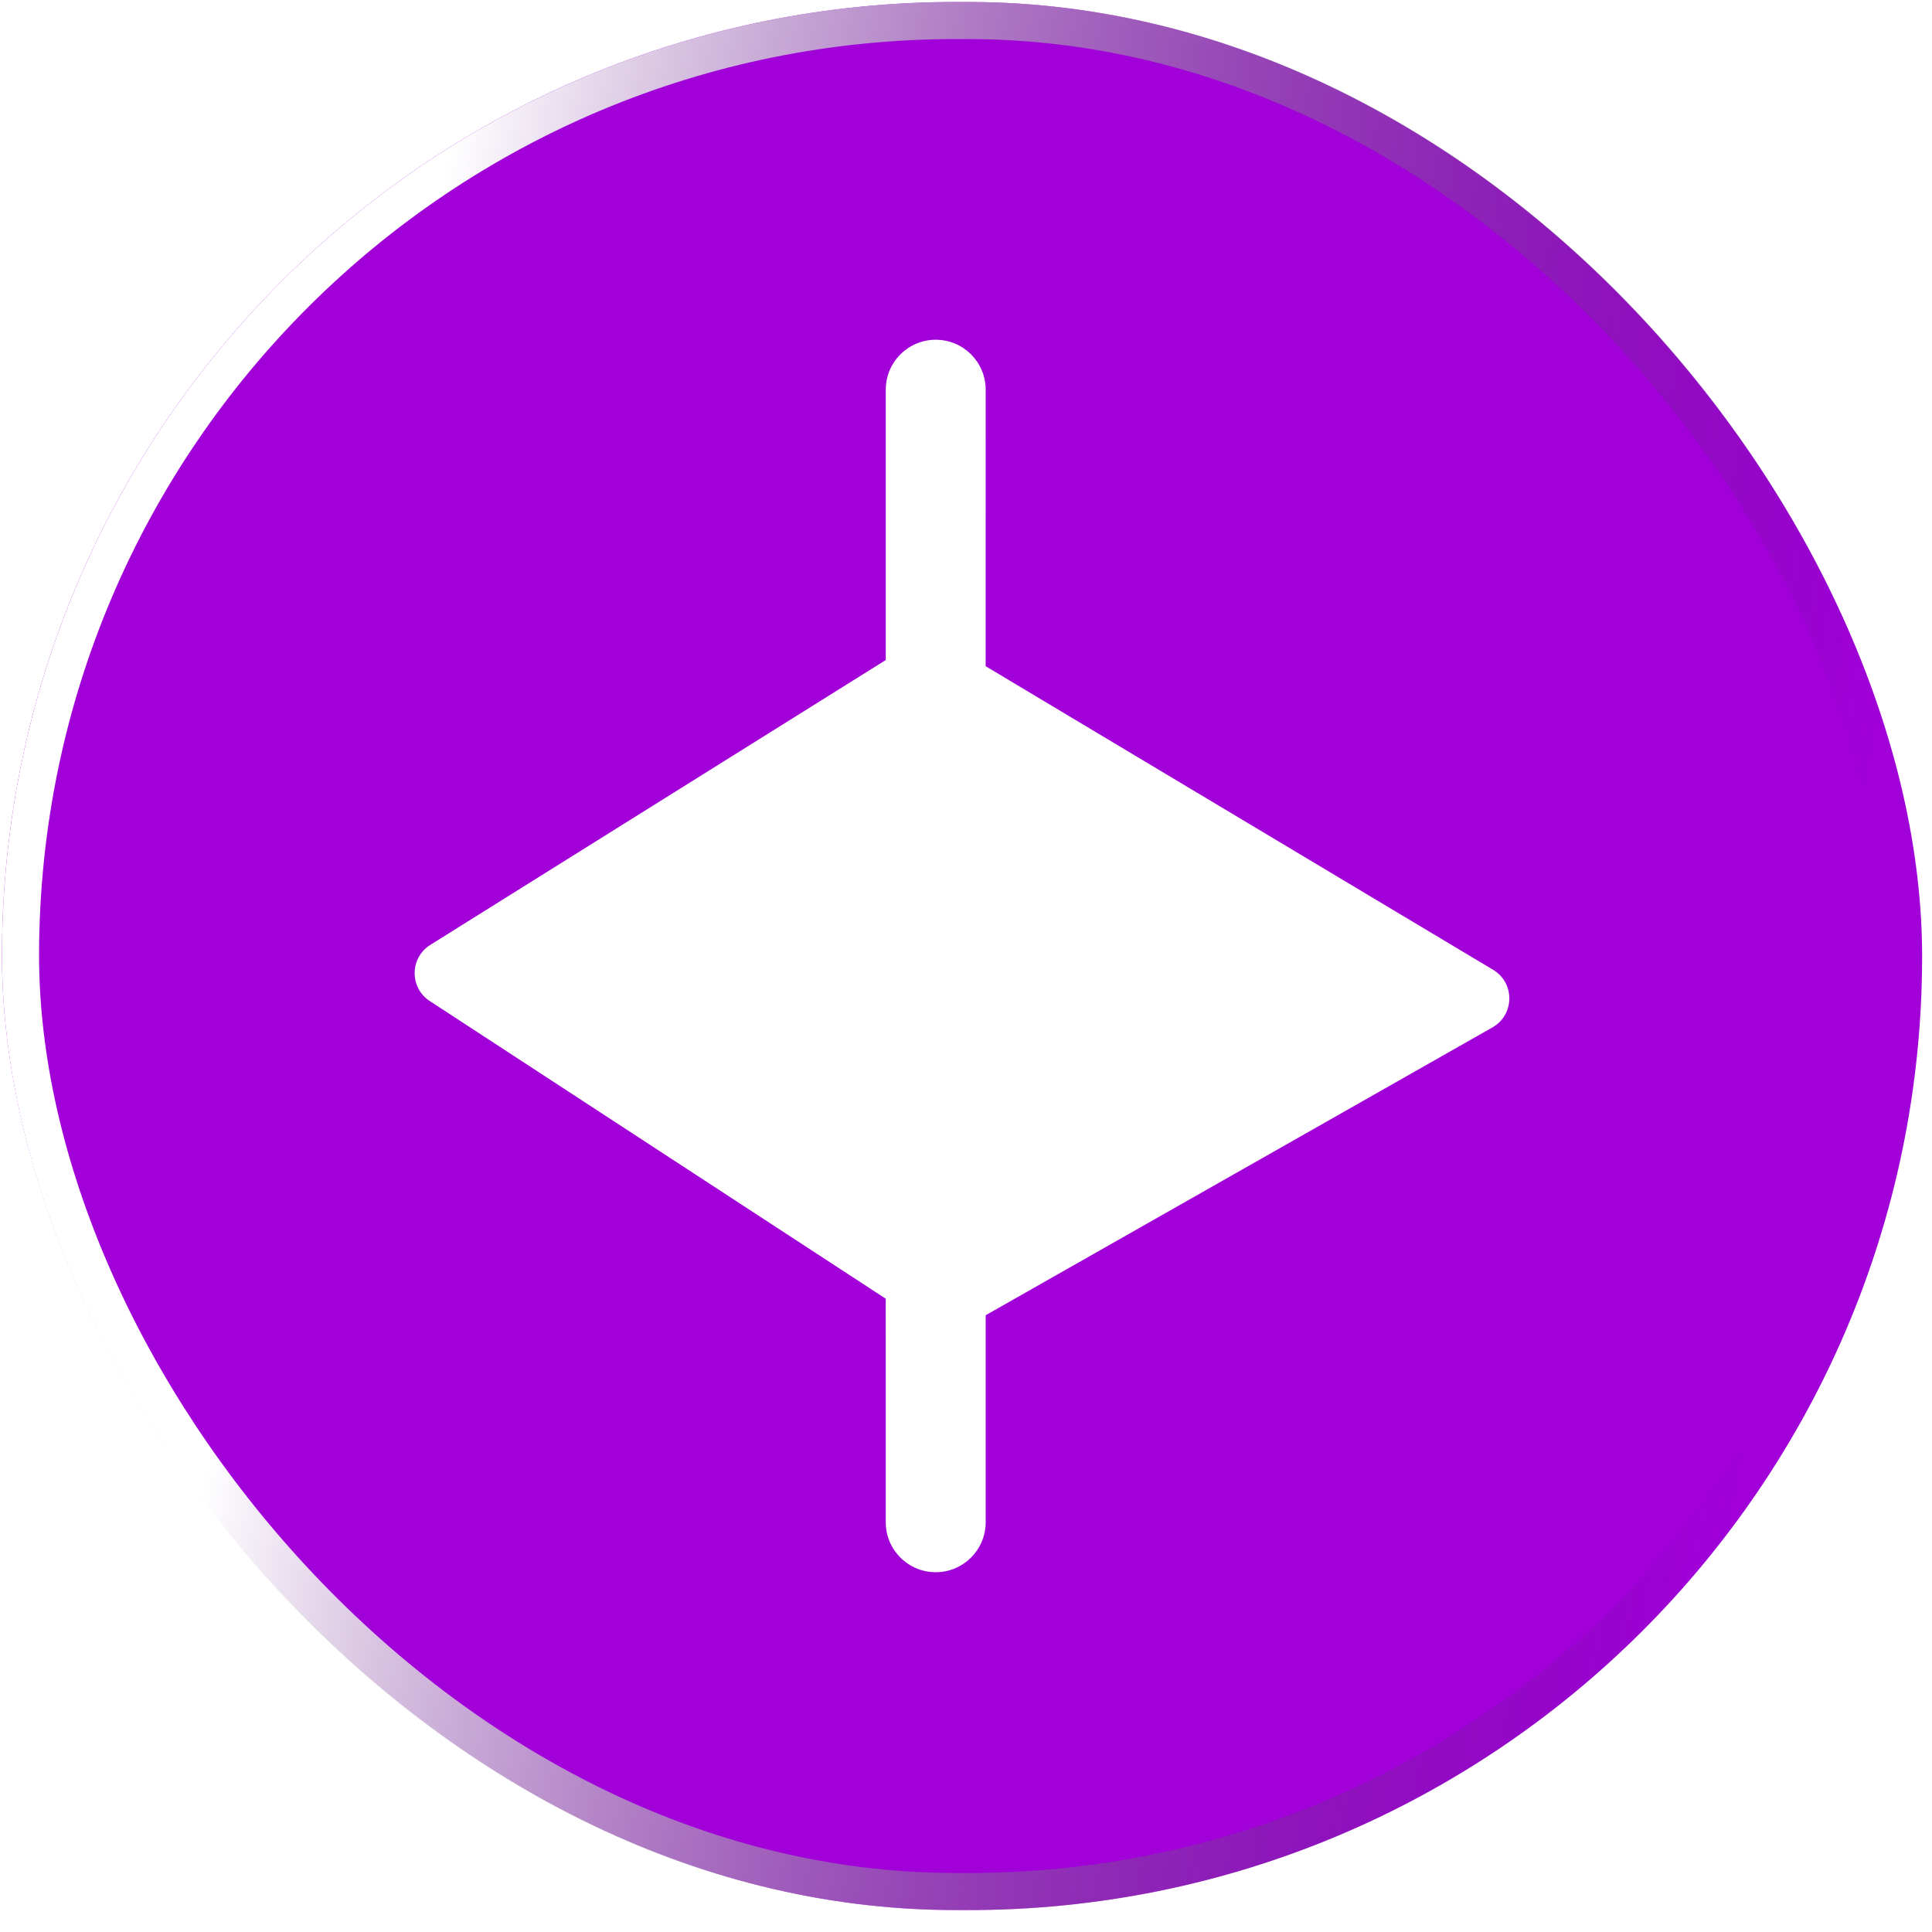 <?xml version="1.0" encoding="UTF-8"?> <svg xmlns="http://www.w3.org/2000/svg" width="58" height="58" viewBox="0 0 58 58" fill="none"><g filter="url(#filter0_i_7179_1639)"><rect x="0.118" width="57.645" height="57.282" rx="28.641" transform="rotate(0.119 0.118 0)" fill="#A100D9"></rect><rect x="0.674" y="0.558" width="56.531" height="56.168" rx="28.084" transform="rotate(0.119 0.674 0.558)" stroke="url(#paint0_linear_7179_1639)" stroke-width="1.114"></rect><path d="M28.09 10.199C28.919 10.199 29.591 10.87 29.591 11.699L29.59 20L44.826 29.115C45.482 29.509 45.471 30.464 44.805 30.843L29.591 39.484L29.591 45.699C29.591 46.527 28.919 47.199 28.091 47.199C27.263 47.199 26.591 46.528 26.591 45.7L26.59 38.988L12.902 30.052C12.29 29.653 12.299 28.754 12.918 28.366L26.591 19.815L26.591 11.7C26.591 10.871 27.262 10.199 28.09 10.199Z" fill="white"></path></g><defs><filter id="filter0_i_7179_1639" x="0" y="0" width="57.763" height="57.401" filterUnits="userSpaceOnUse" color-interpolation-filters="sRGB"><feFlood flood-opacity="0" result="BackgroundImageFix"></feFlood><feBlend mode="normal" in="SourceGraphic" in2="BackgroundImageFix" result="shape"></feBlend><feColorMatrix in="SourceAlpha" type="matrix" values="0 0 0 0 0 0 0 0 0 0 0 0 0 0 0 0 0 0 127 0" result="hardAlpha"></feColorMatrix><feOffset></feOffset><feGaussianBlur stdDeviation="6.181"></feGaussianBlur><feComposite in2="hardAlpha" operator="arithmetic" k2="-1" k3="1"></feComposite><feColorMatrix type="matrix" values="0 0 0 0 1 0 0 0 0 1 0 0 0 0 1 0 0 0 0.68 0"></feColorMatrix><feBlend mode="normal" in2="shape" result="effect1_innerShadow_7179_1639"></feBlend></filter><linearGradient id="paint0_linear_7179_1639" x1="15.279" y1="-5.134" x2="59.792" y2="2.984" gradientUnits="userSpaceOnUse"><stop stop-color="white"></stop><stop offset="1" stop-color="#1C212B" stop-opacity="0"></stop></linearGradient></defs></svg> 